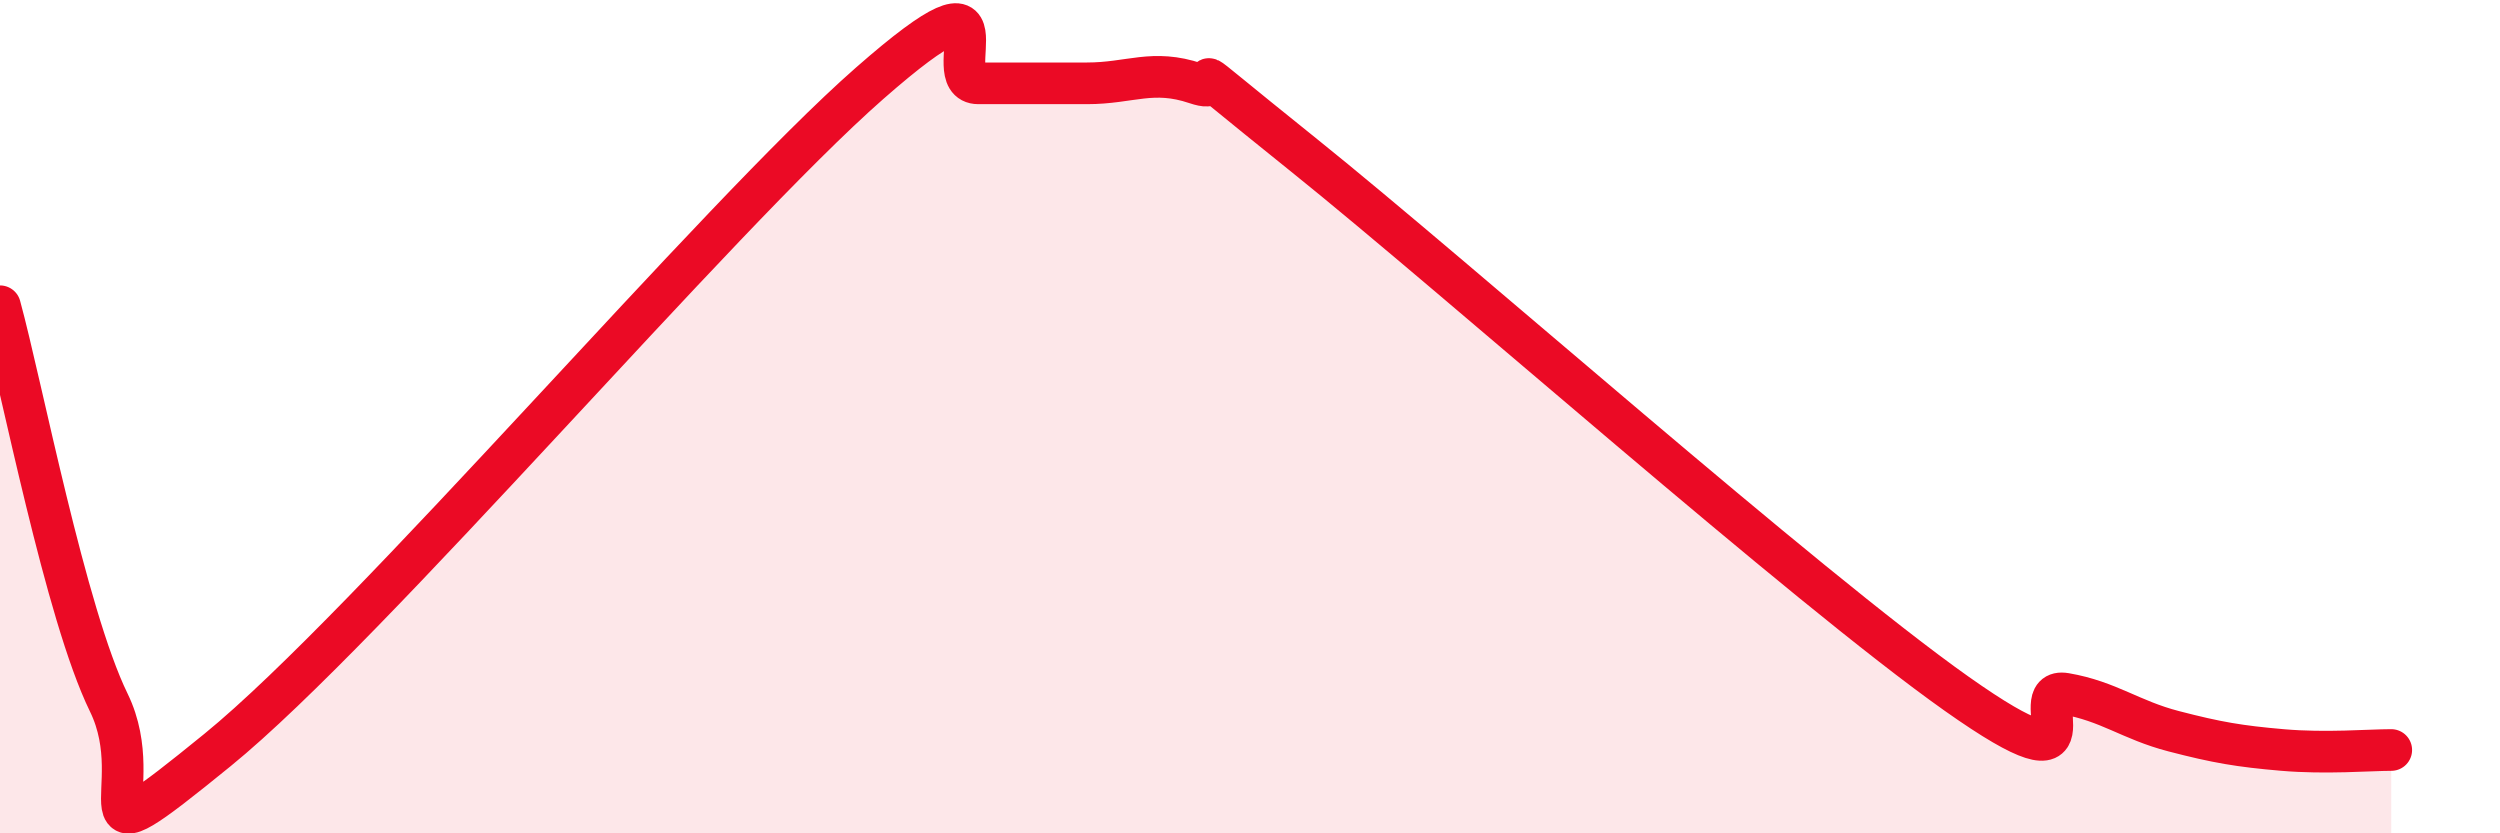 
    <svg width="60" height="20" viewBox="0 0 60 20" xmlns="http://www.w3.org/2000/svg">
      <path
        d="M 0,7.35 C 0.52,9.25 1.57,14.73 2.61,16.86 C 3.65,18.99 1.57,20.97 5.22,18 C 8.87,15.03 17.22,5.2 20.87,2 C 24.52,-1.2 22.44,2 23.48,2 C 24.52,2 25.05,2 26.09,2 C 27.13,2 27.66,1.65 28.7,2 C 29.74,2.35 27.65,0.8 31.3,3.73 C 34.95,6.66 43.31,14.07 46.96,16.65 C 50.61,19.23 48.53,16.47 49.57,16.65 C 50.61,16.83 51.13,17.28 52.17,17.55 C 53.21,17.82 53.74,17.91 54.78,18 C 55.82,18.09 56.87,18 57.39,18L57.39 20L0 20Z"
        fill="#EB0A25"
        opacity="0.1"
        stroke-linecap="round"
        stroke-linejoin="round"
      />
      <path
        d="M 0,7.35 C 0.52,9.25 1.57,14.73 2.61,16.86 C 3.65,18.99 1.57,20.97 5.22,18 C 8.87,15.03 17.22,5.2 20.87,2 C 24.52,-1.2 22.44,2 23.48,2 C 24.52,2 25.05,2 26.09,2 C 27.13,2 27.66,1.65 28.7,2 C 29.74,2.35 27.65,0.8 31.3,3.73 C 34.95,6.66 43.31,14.07 46.96,16.65 C 50.61,19.23 48.53,16.47 49.57,16.65 C 50.61,16.83 51.13,17.28 52.17,17.55 C 53.21,17.82 53.74,17.91 54.78,18 C 55.82,18.09 56.87,18 57.39,18"
        stroke="#EB0A25"
        stroke-width="1"
        fill="none"
        stroke-linecap="round"
        stroke-linejoin="round"
      />
    </svg>
  